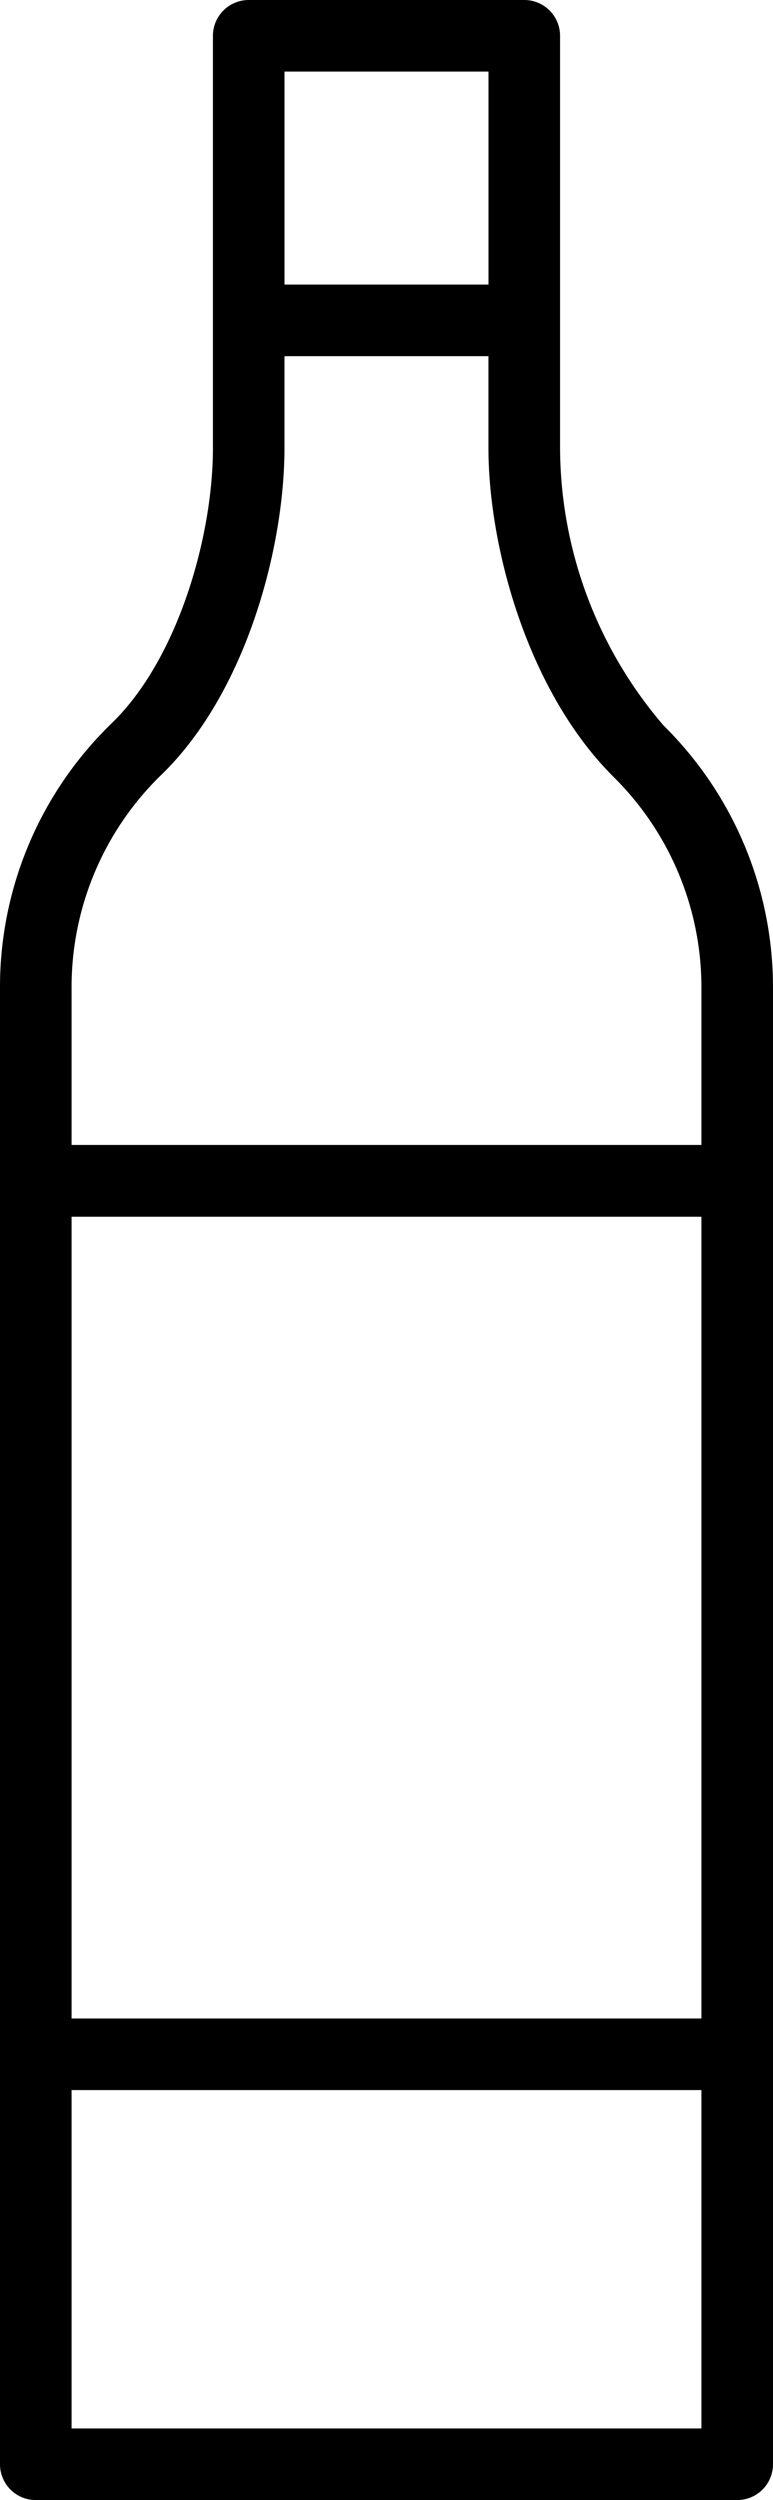 <svg xmlns="http://www.w3.org/2000/svg" width="58.824" height="190.218"><path d="M42.62 34.088V2.723A2.724 2.724 0 0 0 39.896 0H18.927a2.724 2.724 0 0 0-2.723 2.723v31.365c0 6.683-2.64 16.018-7.685 20.923A27.914 27.914 0 0 0 0 75.18v112.314a2.724 2.724 0 0 0 2.723 2.724H56.1a2.724 2.724 0 0 0 2.723-2.724V75.18A27.985 27.985 0 0 0 50.496 55.2a32.572 32.572 0 0 1-7.876-21.113m-5.447-12.435H21.65V5.447h15.523v16.206Zm16.204 131.925H5.447V92.576h47.93v61.002Zm-47.93 5.447h47.93v25.746H5.447v-25.746Zm47.93-71.91H5.447V75.18a22.503 22.503 0 0 1 6.868-16.264c6.413-6.24 9.333-17.244 9.333-24.828V27.1H37.17v6.988c0 7.5 2.966 18.518 9.551 25.054a22.522 22.522 0 0 1 6.656 16.038v11.936Z" fill-rule="evenodd" data-name="Path 55"></path></svg>